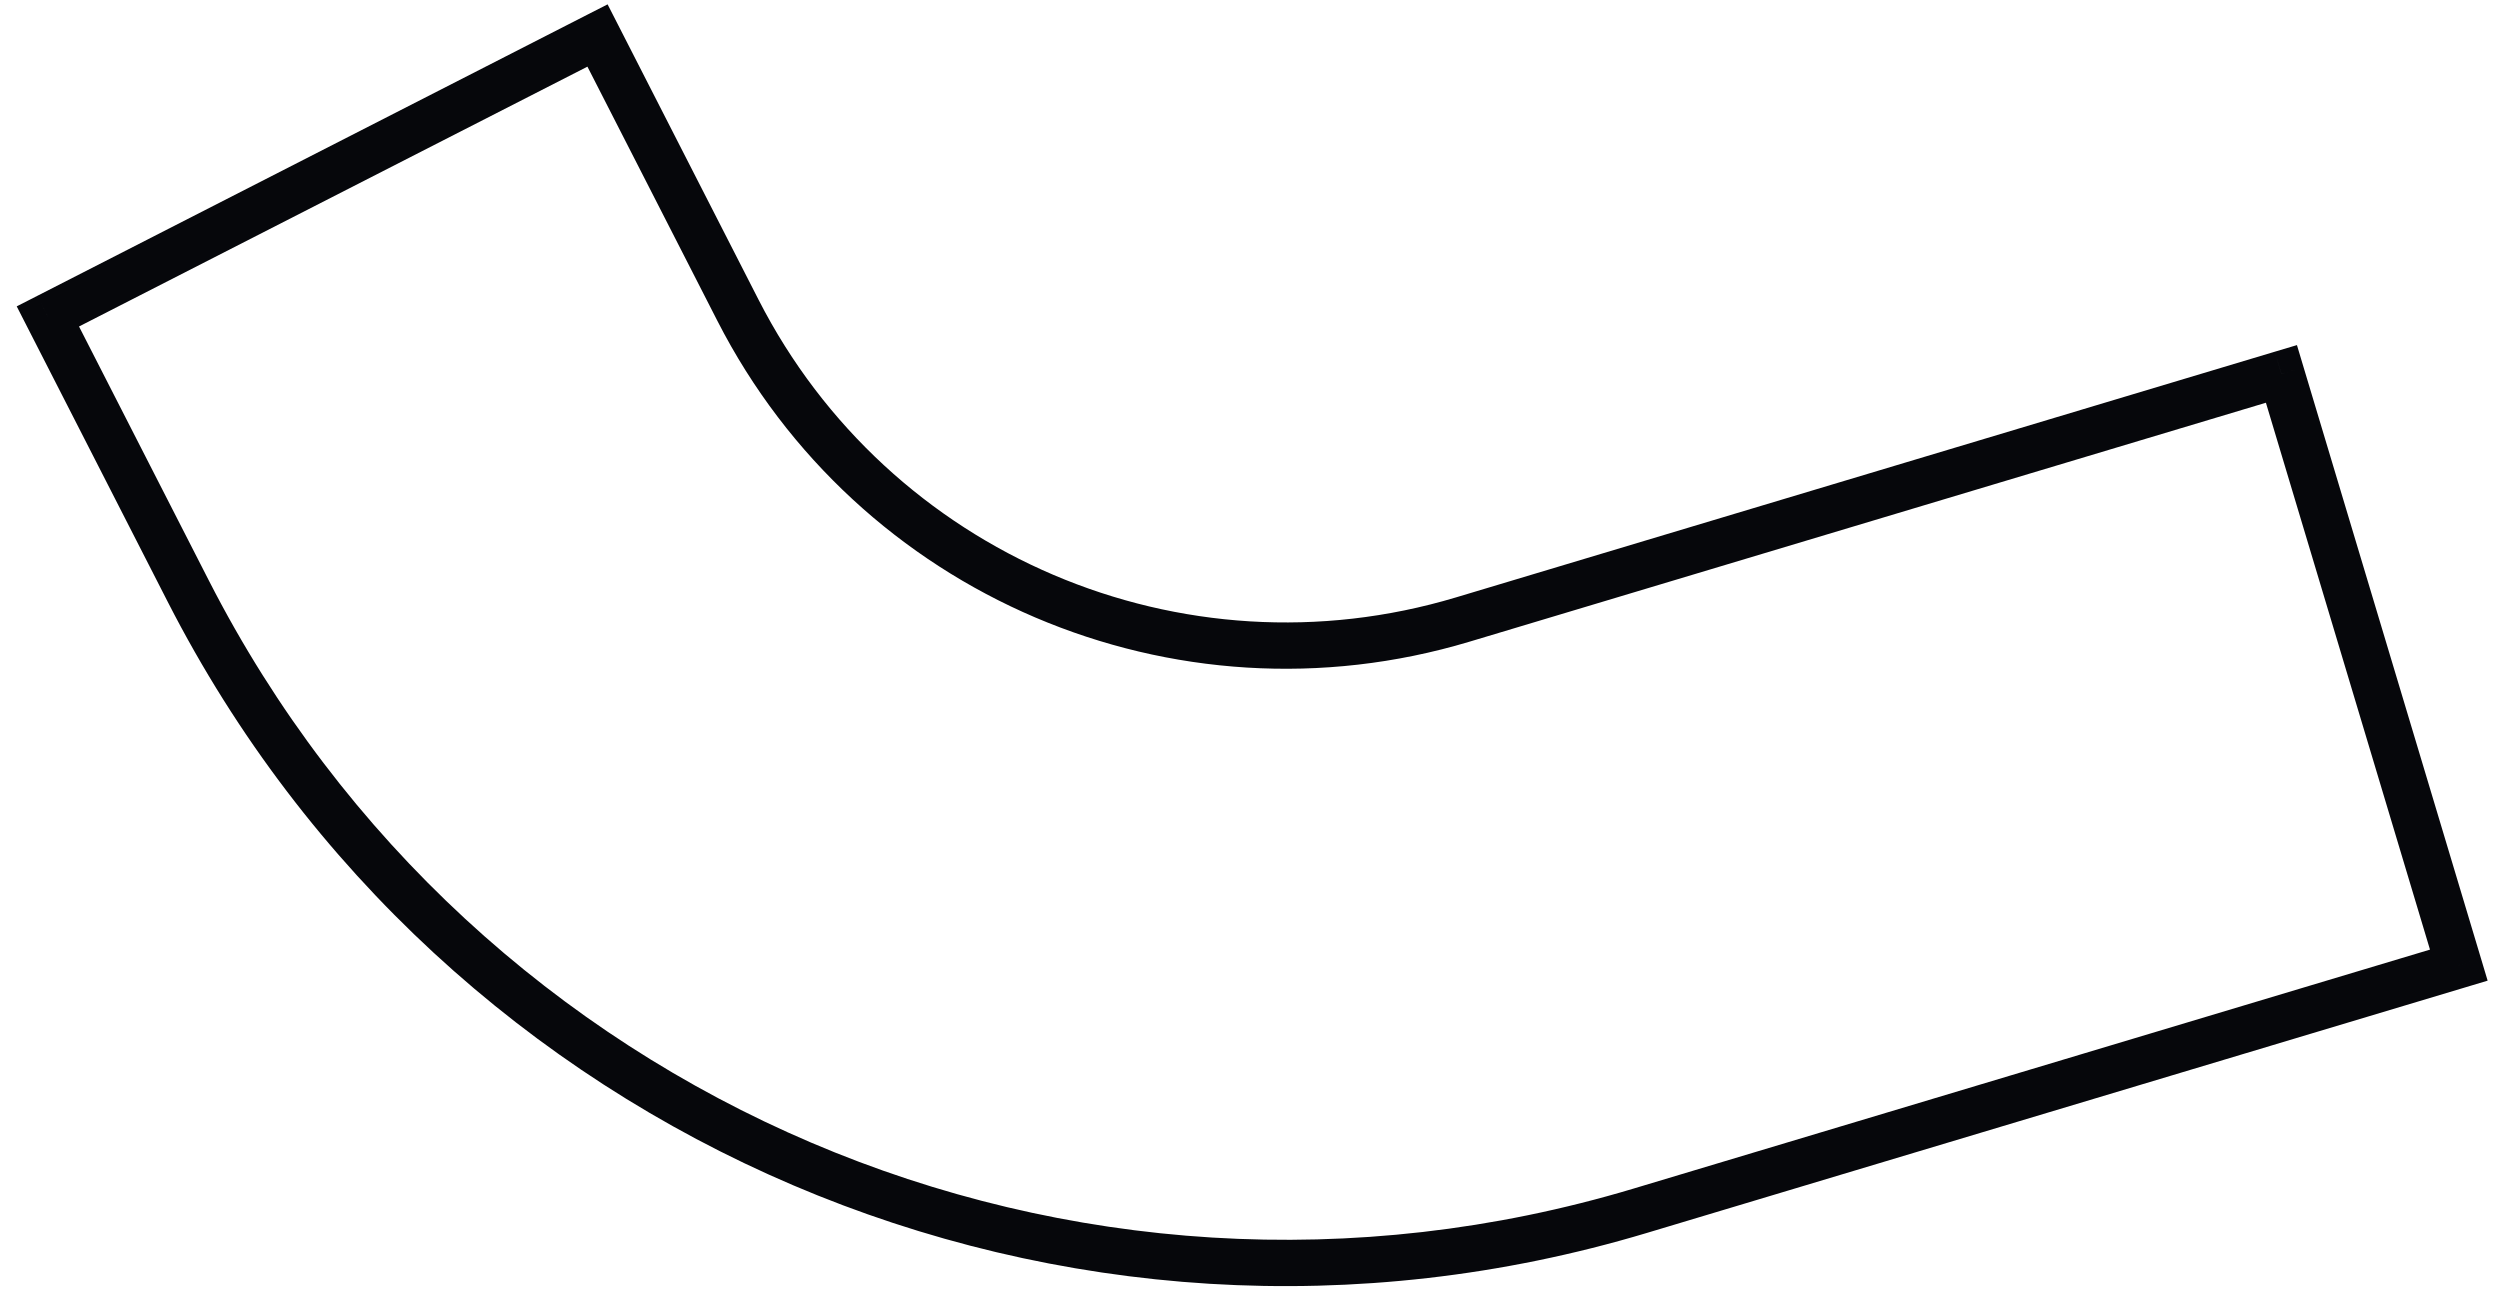 <svg xmlns="http://www.w3.org/2000/svg" width="81" height="42" viewBox="0 0 81 42" fill="none"><path d="M79.665 31.271L79.881 31.989L80.599 31.773L80.384 31.055L79.665 31.271ZM70.087 34.145L69.872 33.426L70.087 34.145ZM73.918 12.114L74.636 11.899L74.421 11.181L73.702 11.396L73.918 12.114ZM64.34 14.988L64.124 14.27L64.34 14.988ZM47.389 20.074L47.604 20.793L47.604 20.793L47.389 20.074ZM23.911 10.054L24.578 9.713L23.911 10.054ZM19.359 1.15L20.027 0.808L19.686 0.141L19.018 0.482L19.359 1.15ZM1.551 10.253L1.21 9.585L0.542 9.926L0.883 10.594L1.551 10.253ZM6.102 19.157L6.77 18.815L6.102 19.157ZM53.136 39.23L52.921 38.512L53.136 39.23ZM79.45 30.552L69.872 33.426L70.303 34.863L79.881 31.989L79.45 30.552ZM73.2 12.33L78.947 31.486L80.384 31.055L74.636 11.899L73.2 12.33ZM64.555 15.707L74.133 12.833L73.702 11.396L64.124 14.27L64.555 15.707ZM47.604 20.793L64.555 15.707L64.124 14.27L47.173 19.356L47.604 20.793ZM23.243 10.395C27.788 19.288 38.039 23.663 47.604 20.793L47.173 19.356C38.301 22.018 28.794 17.96 24.578 9.713L23.243 10.395ZM18.691 1.491L23.243 10.395L24.578 9.713L20.027 0.808L18.691 1.491ZM1.892 10.92L19.701 1.818L19.018 0.482L1.21 9.585L1.892 10.92ZM6.77 18.815L2.219 9.911L0.883 10.594L5.434 19.498L6.77 18.815ZM52.921 38.512C34.8 43.949 15.381 35.662 6.77 18.815L5.434 19.498C14.375 36.989 34.537 45.594 53.352 39.949L52.921 38.512ZM69.872 33.426L52.921 38.512L53.352 39.949L70.303 34.863L69.872 33.426Z" fill="#06070B"></path></svg>